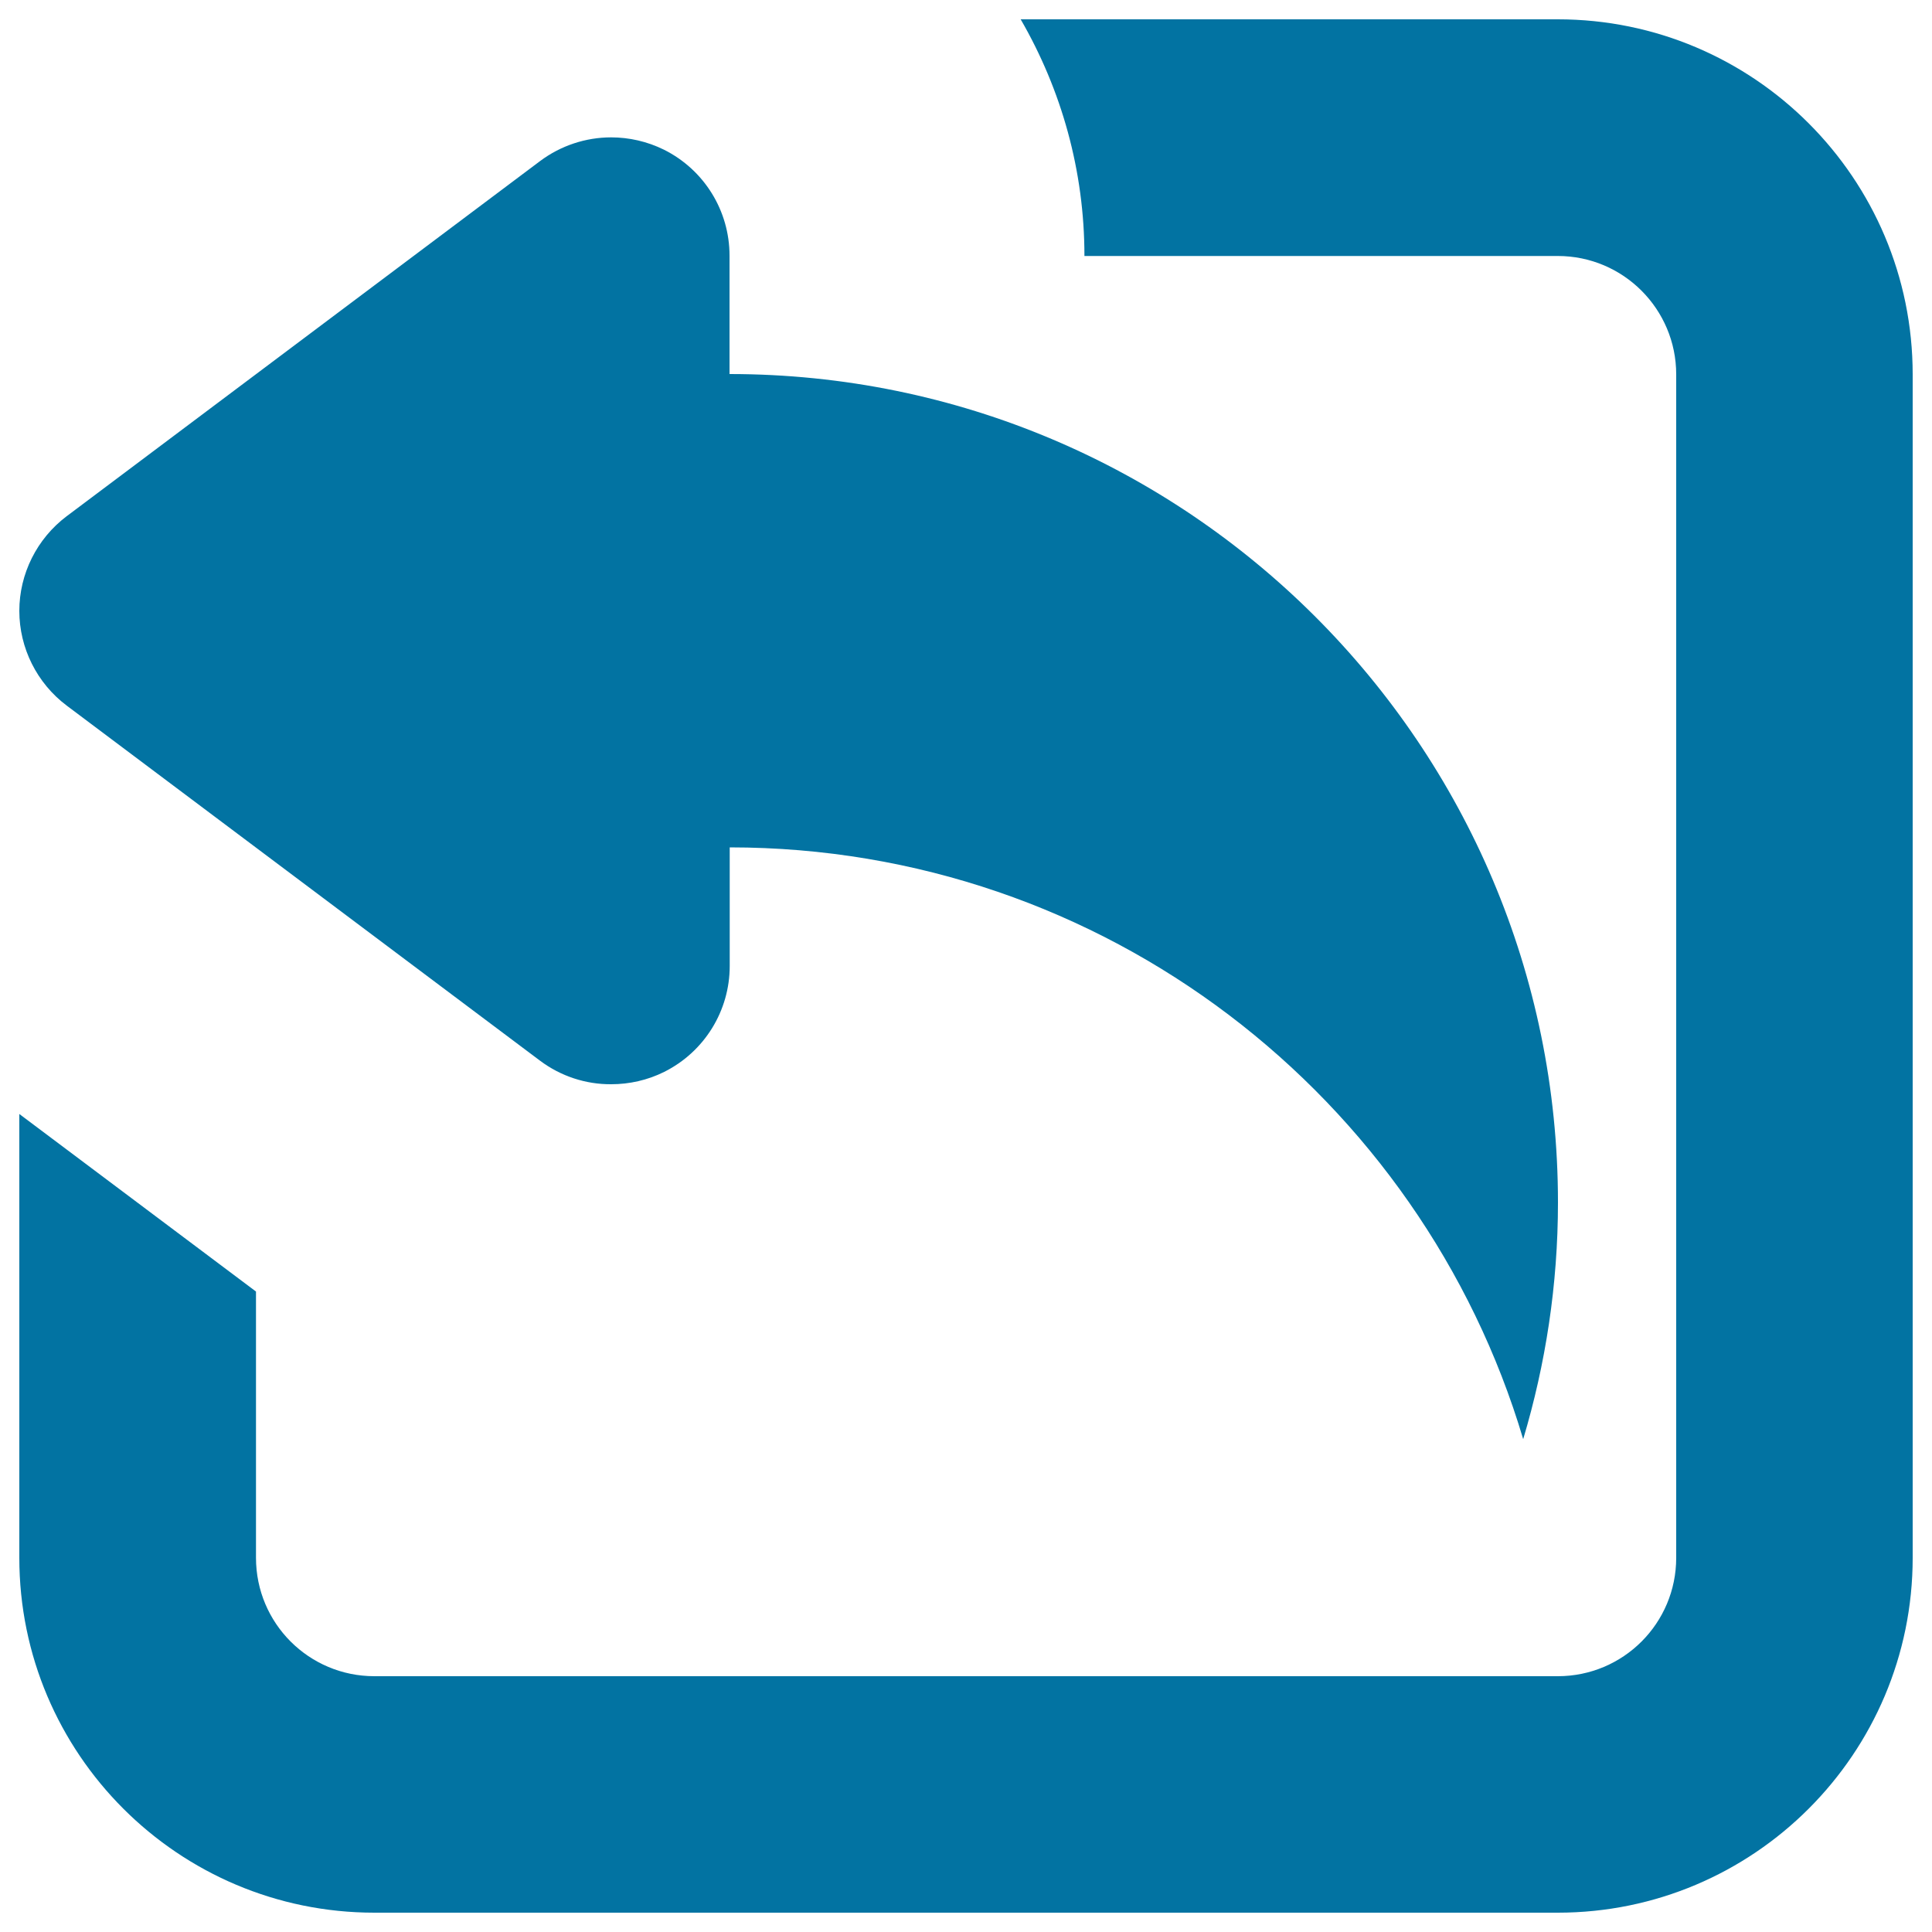 <svg xmlns="http://www.w3.org/2000/svg" viewBox="0 0 1000 1000" style="fill:#0273a2">
<title>Outgoing SVG icon</title>
<path d="M193.8,990C92.3,990,10,907.7,10,806.3V576.6l122.5,91.9v137.8c0,33.9,27.4,61.3,61.3,61.3h612.5c33.9,0,61.3-27.4,61.3-61.3V193.8c0-33.8-27.4-61.3-61.3-61.3h-245c0-44.2-11.9-86-33-122.5h278C907.7,10,990,92.3,990,193.8v612.5C990,907.7,907.7,990,806.3,990H193.8z M279.5,549l-245-183.8c-15.4-11.6-24.5-29.8-24.5-49s9.1-37.4,24.5-49l245-183.8c10.8-8.1,23.8-12.3,36.8-12.3c9.3,0,18.7,2.1,27.4,6.4c20.8,10.4,33.9,31.6,33.9,54.8v61.3c236.8,0,428.8,192,428.8,428.8c0,42.6-6.4,83.7-18,122.5c-52.7-177.1-216.6-306.3-410.7-306.3v2.6V500c0,23.2-13.1,44.4-33.9,54.8c-8.6,4.3-18.1,6.4-27.4,6.4C303.3,561.3,290.3,557.1,279.5,549z"/>
</svg>